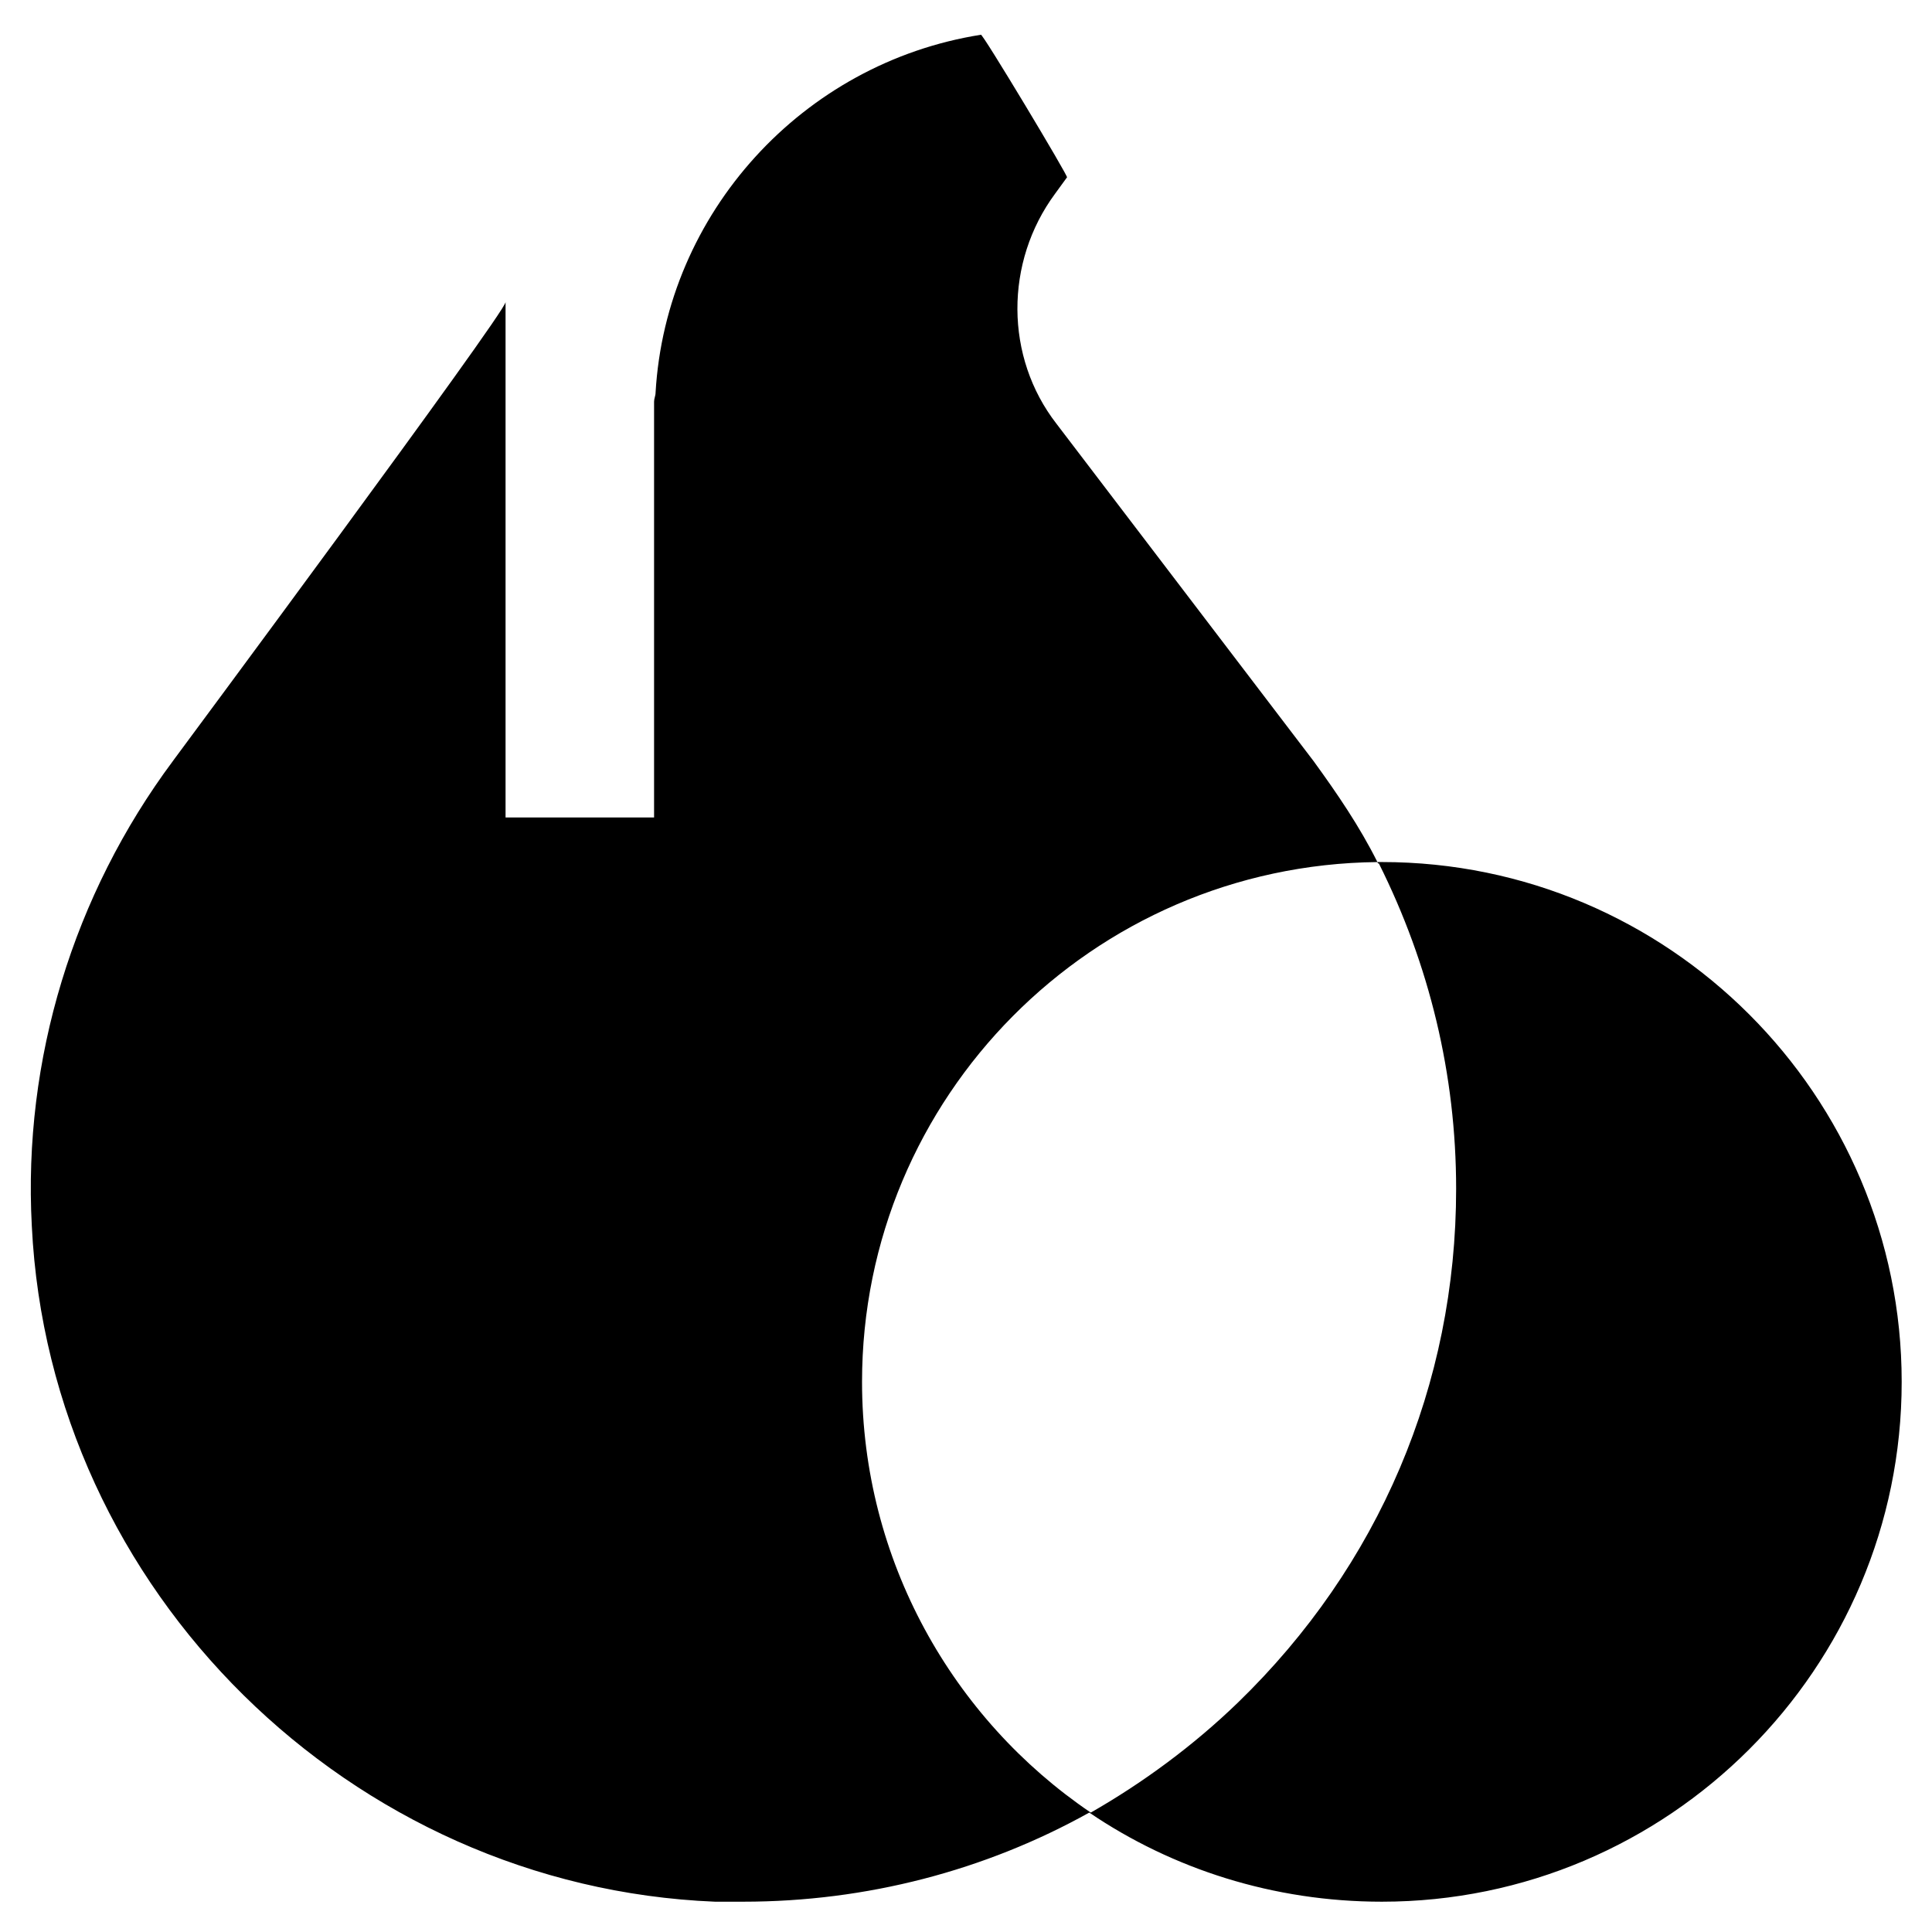 <?xml version="1.0" encoding="UTF-8"?>
<!-- Uploaded to: ICON Repo, www.svgrepo.com, Generator: ICON Repo Mixer Tools -->
<svg fill="#000000" width="800px" height="800px" version="1.1" viewBox="144 144 512 512" xmlns="http://www.w3.org/2000/svg">
 <path d="m189.82 345.68c-26.371 35.426-39.754 79.113-37.391 123.2 4.723 96.828 84.621 175.16 181.05 179.09h7.477c32.668 0 64.156-8.266 91.711-23.617 22.043 14.957 48.805 23.617 77.539 23.617 75.965 0 137.76-61.797 137.76-137.76 0-75.965-61.797-137.76-137.76-137.76h-1.18c-4.723-9.445-10.629-18.105-16.926-26.766l-68.094-89.344c-13.777-17.711-13.777-42.902-0.395-61.008l3.148-4.328c0.789 0.391-22.828-38.969-22.828-37.789-47.23 7.477-83.445 47.23-86.199 94.859 0 0.789-0.395 1.574-0.395 2.363v90.527 19.68l-39.359-0.004v-136.58c0 2.754-88.164 121.62-88.164 121.62zm319.21 26.766s0 0.395 0.395 0.395c13.379 26.766 20.465 55.891 20.465 86.199 0 51.957-20.469 99.977-57.859 136.19-11.809 11.414-25.191 21.254-38.965 29.125-36.605-24.797-60.617-66.914-60.617-114.14 0-75.57 61.008-136.97 136.58-137.76z"/>
</svg>